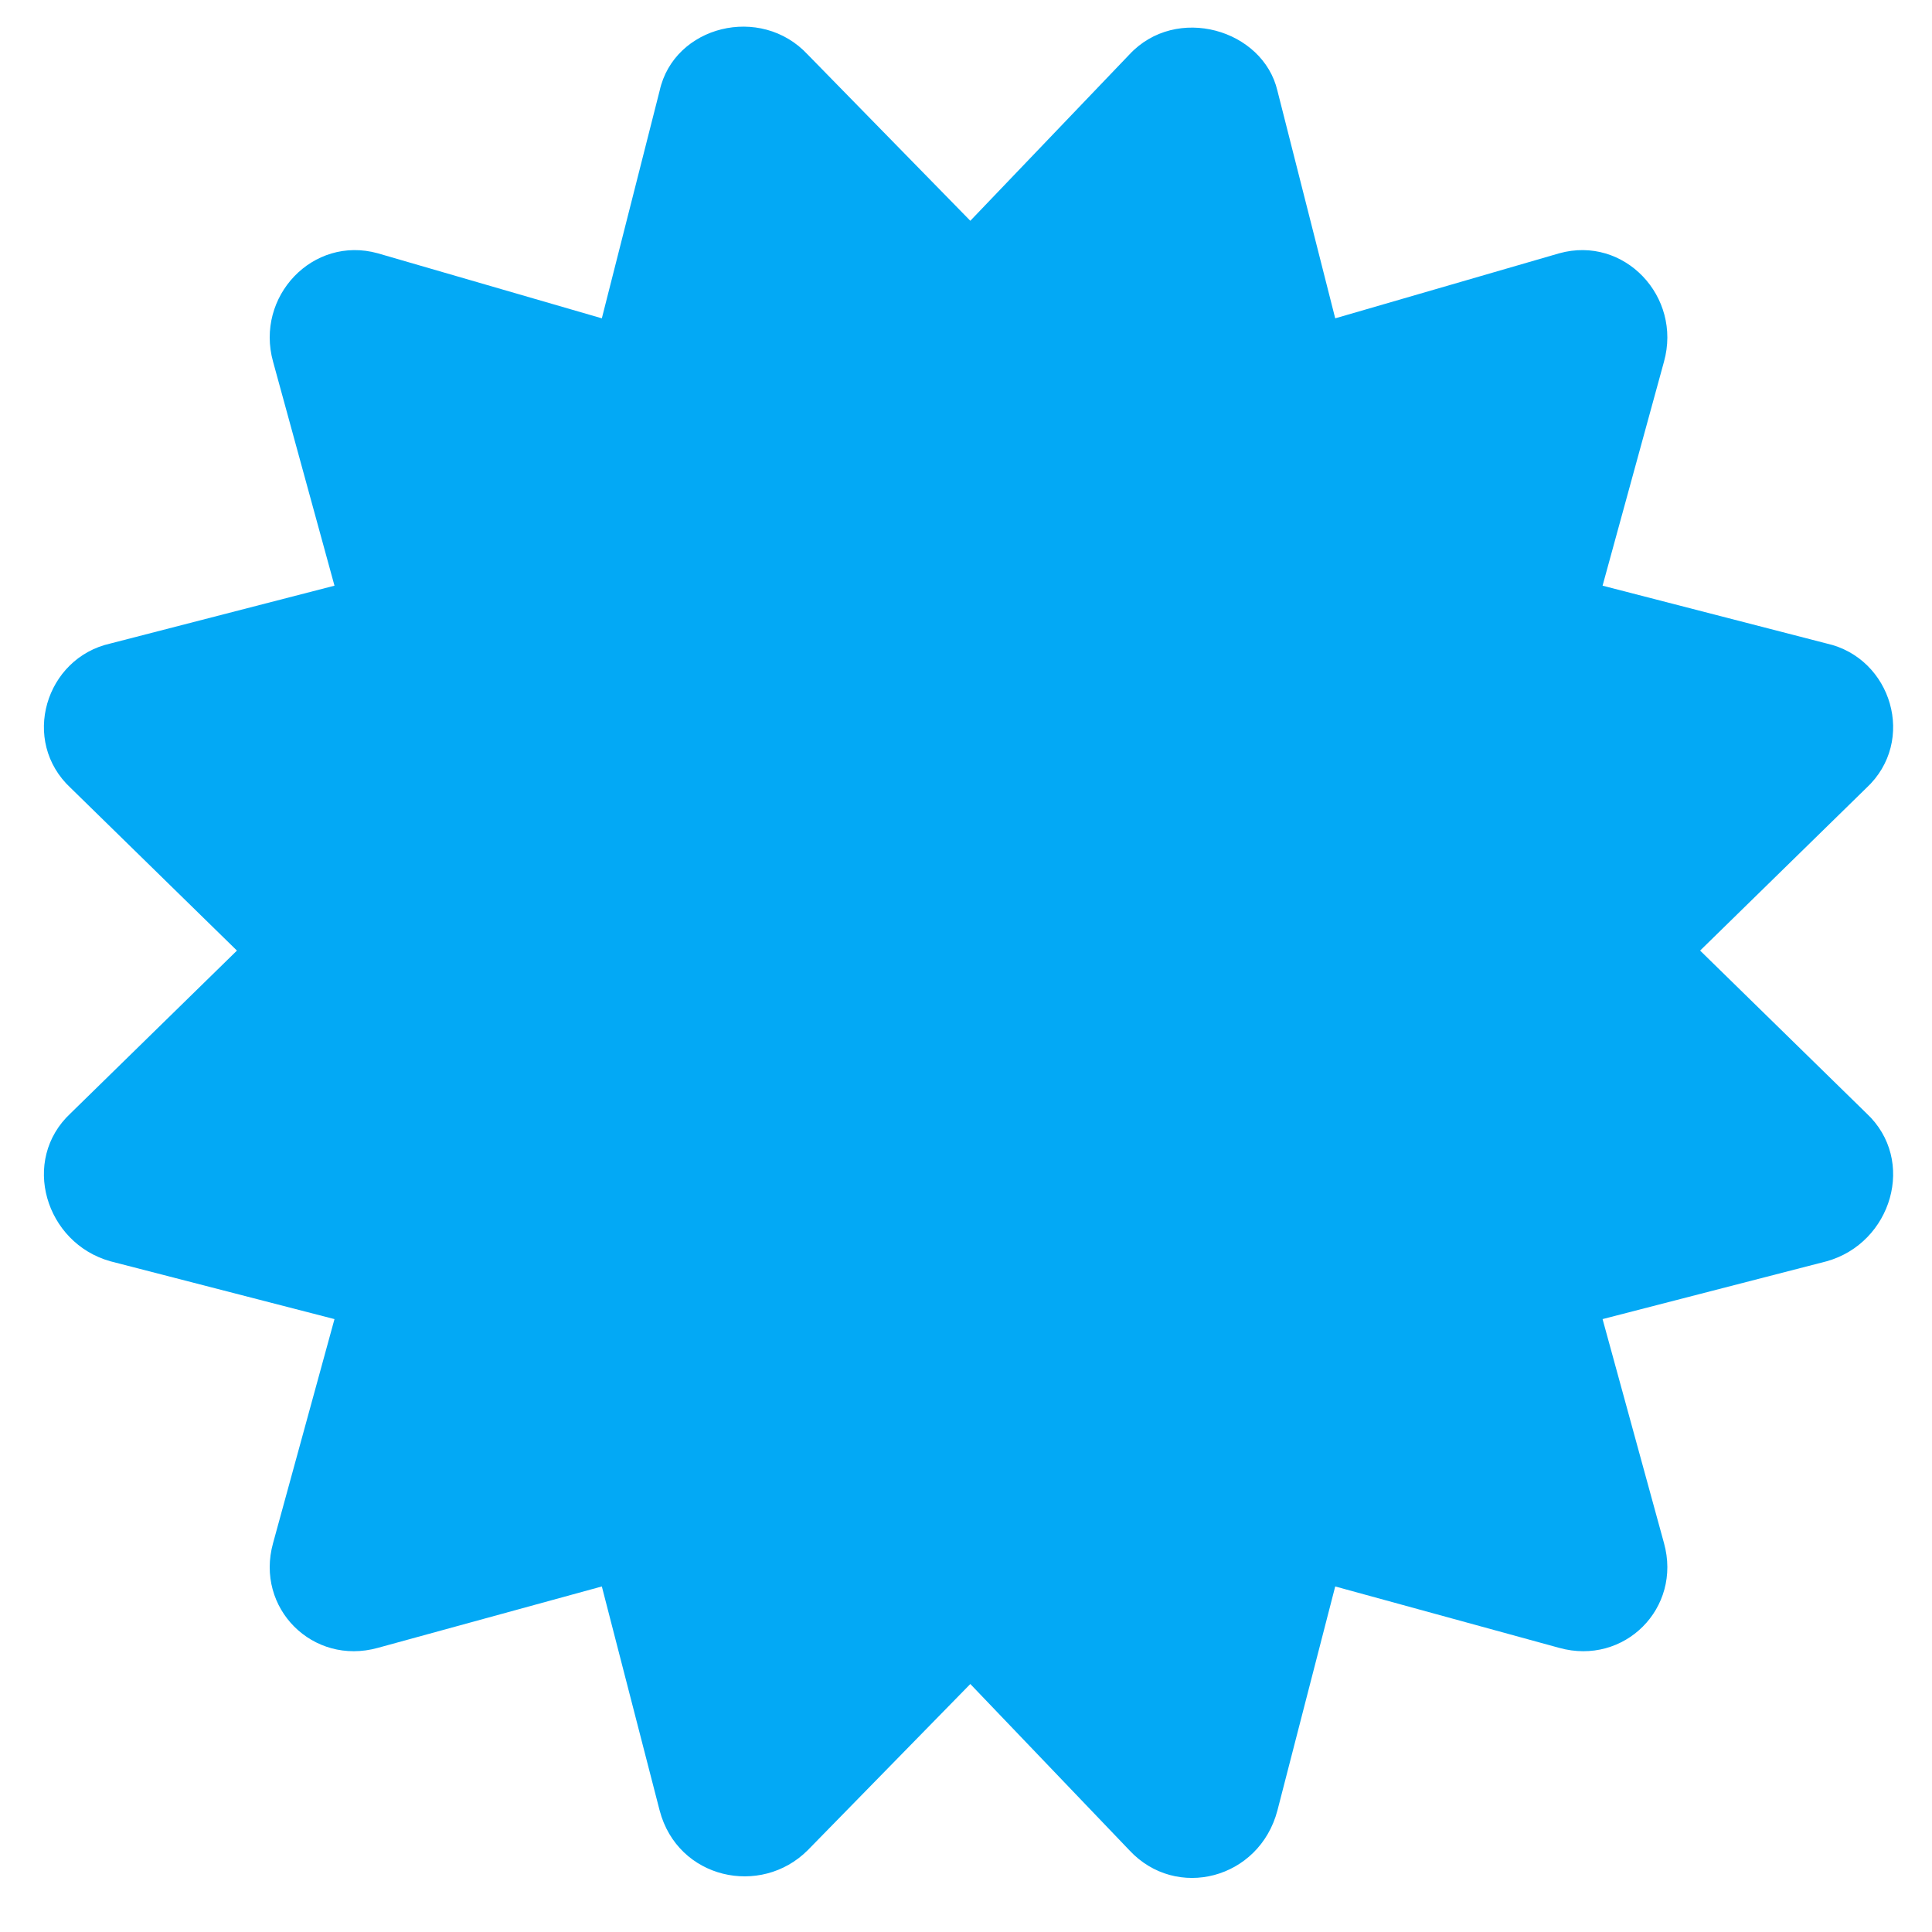 <svg width="47" height="47" viewBox="0 0 47 47" fill="none" xmlns="http://www.w3.org/2000/svg">
<path d="M41.359 23.125L45.402 27.08C46.633 28.223 46.018 30.244 44.435 30.684L38.986 32.09L40.48 37.539C40.92 39.121 39.514 40.527 37.932 40.088L32.482 38.594L31.076 44.043C30.637 45.713 28.615 46.24 27.473 45.01L23.605 40.967L19.65 45.01C18.508 46.152 16.486 45.713 16.047 44.043L14.641 38.594L9.191 40.088C7.609 40.527 6.203 39.121 6.643 37.539L8.137 32.09L2.688 30.684C1.105 30.244 0.49 28.223 1.721 27.08L5.764 23.125L1.721 19.17C0.49 18.027 1.105 16.006 2.688 15.654L8.137 14.248L6.643 8.799C6.203 7.217 7.609 5.723 9.191 6.162L14.641 7.744L16.047 2.207C16.398 0.625 18.508 0.098 19.65 1.328L23.605 5.371L27.473 1.328C28.615 0.098 30.725 0.713 31.076 2.207L32.482 7.744L37.932 6.162C39.514 5.723 40.92 7.217 40.48 8.799L38.986 14.248L44.435 15.654C46.018 16.006 46.633 18.027 45.402 19.17L41.359 23.125Z" fill="#03A9F5"/>
</svg>
